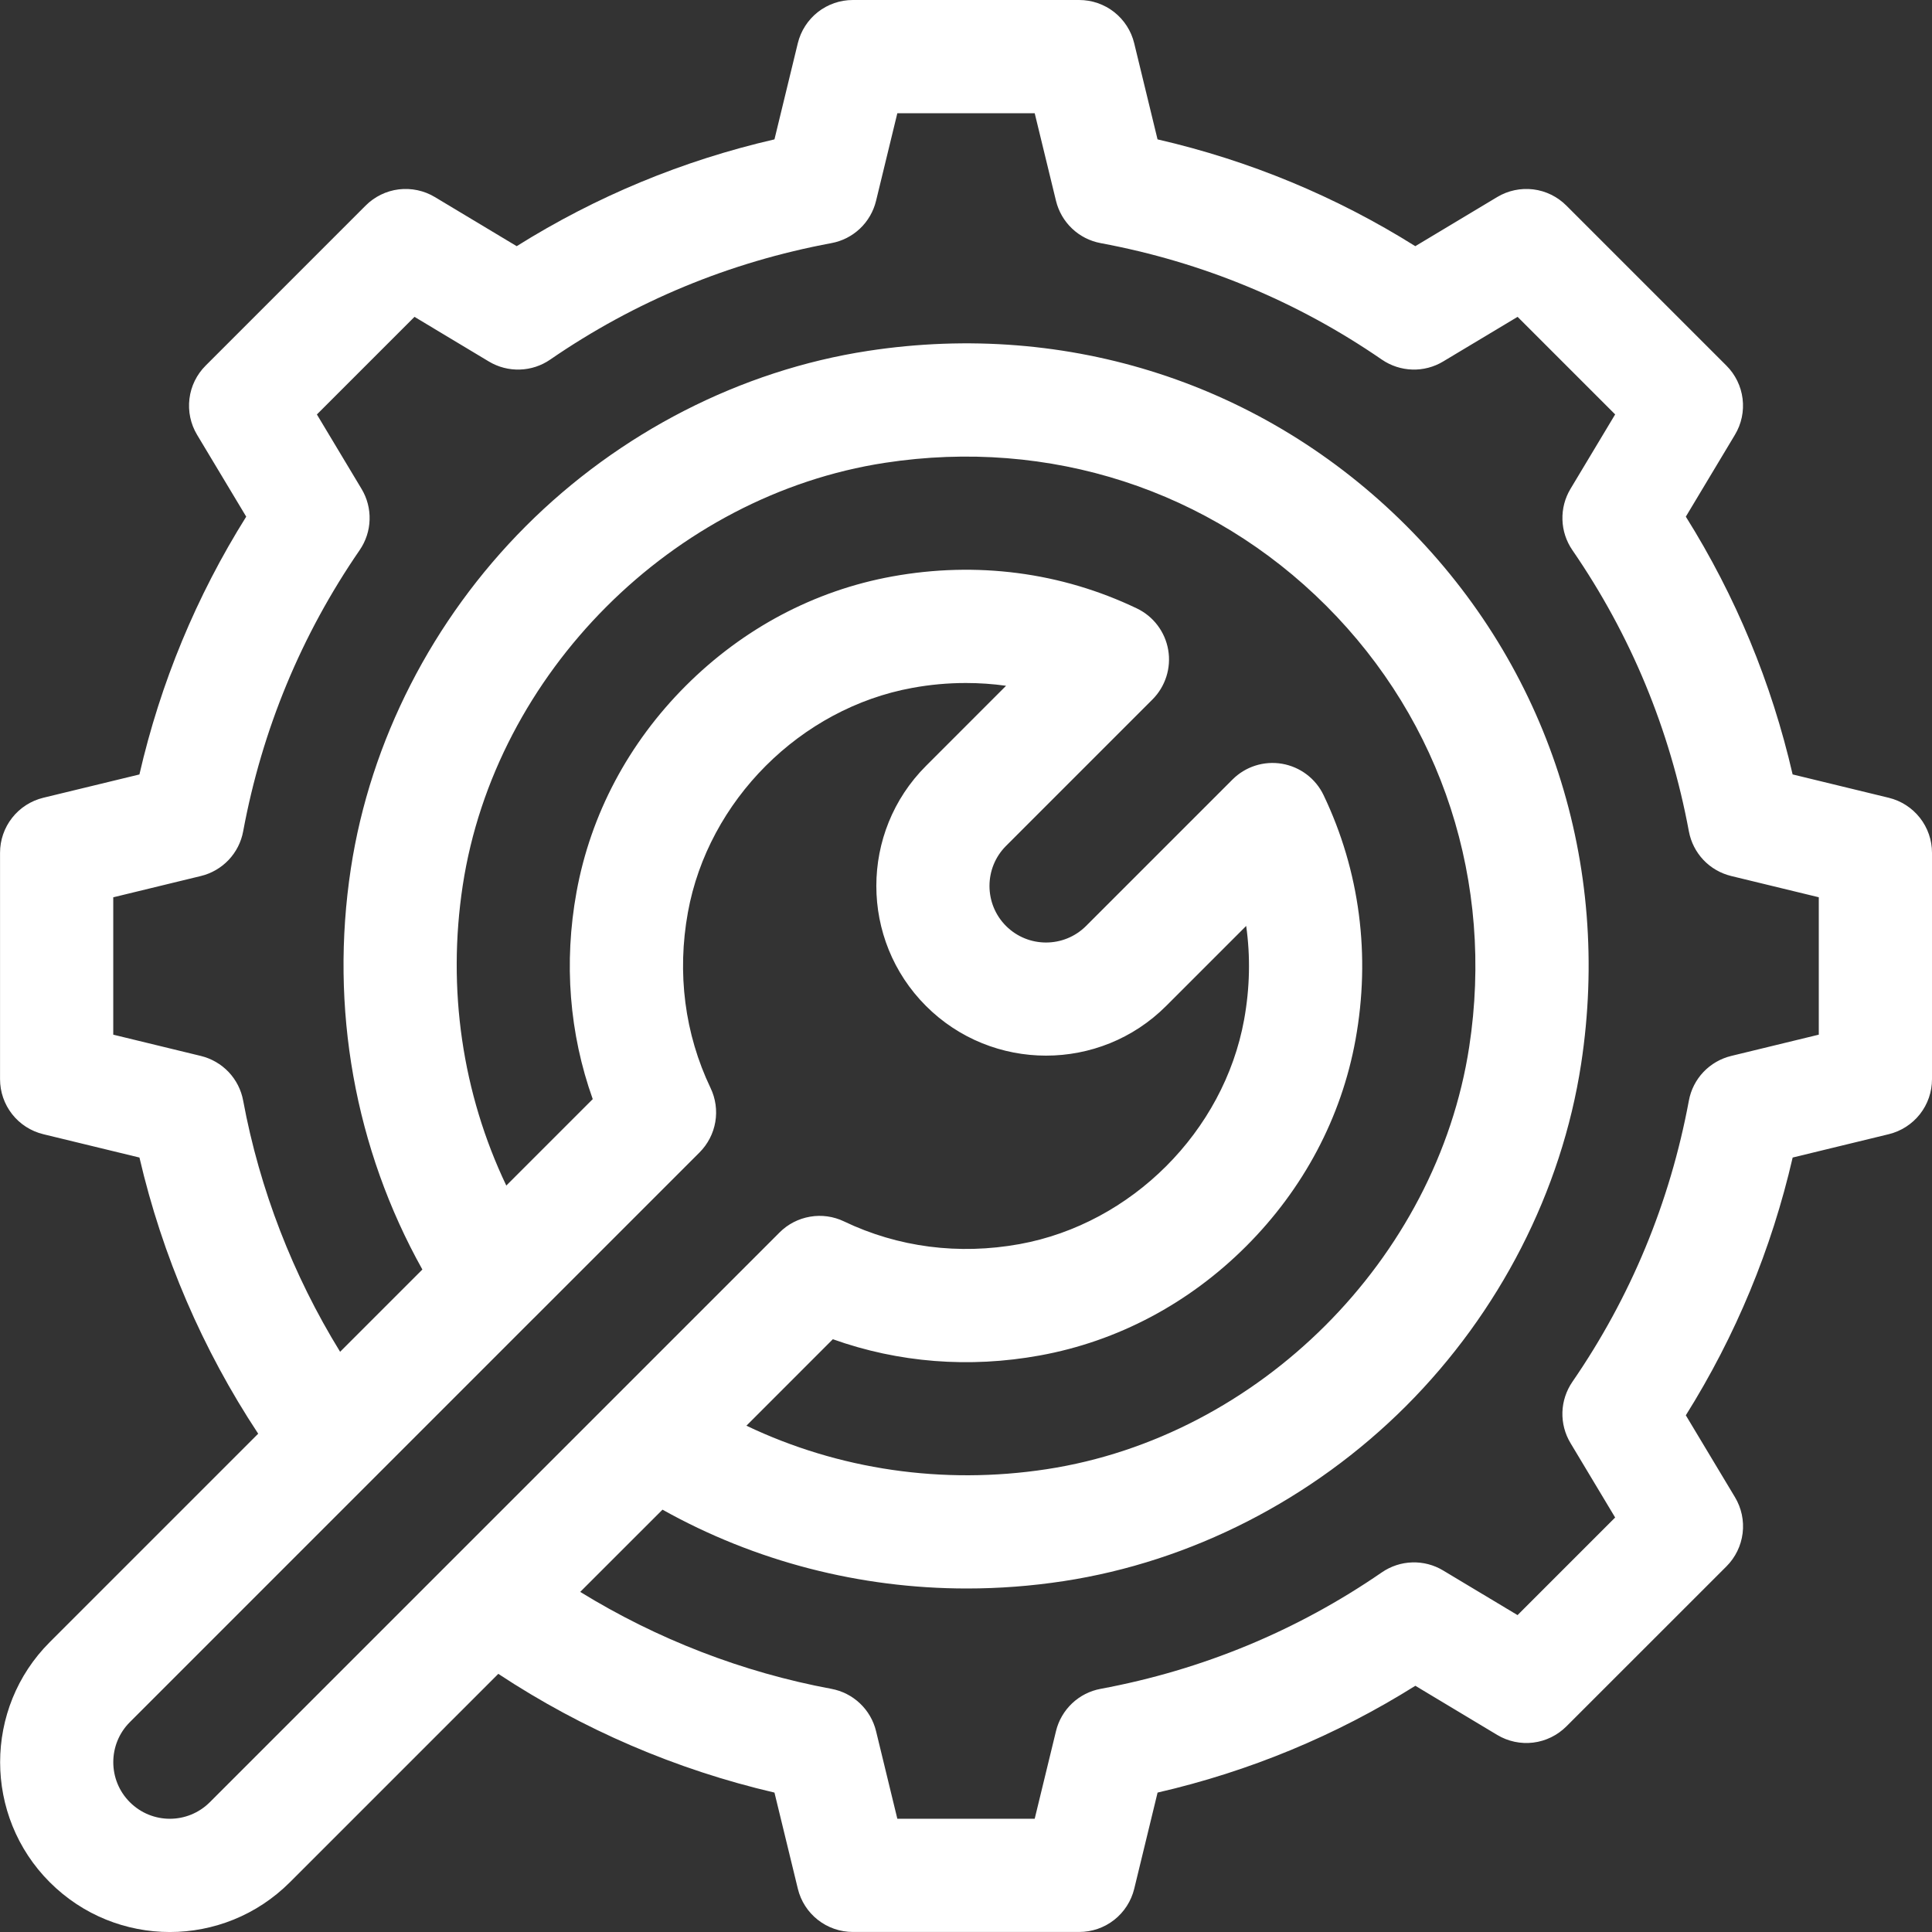 <?xml version="1.0" encoding="UTF-8"?>
<svg xmlns="http://www.w3.org/2000/svg" width="50" height="50" viewBox="0 0 50 50" fill="none">
  <rect x="0" y="0" width="50" height="50" fill="#333333" stroke="none"/>
  <g clip-path="url(#clip0_782_1796)">
    <path d="M48.88 20.646L46.393 20.042C45.846 17.667 44.919 15.43 43.629 13.371L44.9 11.252C45.069 10.972 45.138 10.644 45.098 10.319C45.058 9.995 44.911 9.694 44.68 9.463L40.537 5.32C40.306 5.089 40.005 4.941 39.68 4.901C39.356 4.862 39.028 4.931 38.748 5.099L36.628 6.371C34.57 5.081 32.333 4.154 29.957 3.607L29.353 1.119C29.276 0.8 29.093 0.516 28.835 0.313C28.577 0.11 28.258 4.56905e-06 27.93 0L22.071 0C21.742 7.11231e-06 21.424 0.11 21.165 0.313C20.907 0.516 20.725 0.8 20.647 1.119L20.043 3.607C17.668 4.154 15.431 5.081 13.372 6.371L11.253 5.099C10.973 4.931 10.644 4.862 10.32 4.901C9.996 4.941 9.694 5.089 9.463 5.32L5.321 9.463C5.09 9.694 4.942 9.995 4.903 10.319C4.863 10.644 4.932 10.972 5.1 11.252L6.372 13.371C5.082 15.43 4.155 17.666 3.608 20.043L1.12 20.646C0.801 20.724 0.517 20.906 0.314 21.165C0.111 21.423 0.001 21.741 0.001 22.07V27.929C0.001 28.258 0.111 28.576 0.314 28.835C0.517 29.093 0.801 29.275 1.12 29.353L3.609 29.957C4.201 32.503 5.241 34.923 6.682 37.104L1.288 42.498C-0.425 44.211 -0.425 46.999 1.288 48.712C3.006 50.43 5.785 50.43 7.503 48.712L12.896 43.319C15.077 44.759 17.497 45.799 20.043 46.392L20.648 48.88C20.725 49.199 20.907 49.483 21.166 49.686C21.424 49.889 21.743 49.999 22.071 49.999H27.93C28.259 49.999 28.578 49.889 28.836 49.686C29.094 49.483 29.276 49.199 29.354 48.88L29.958 46.392C32.334 45.845 34.57 44.918 36.629 43.628L38.748 44.9C39.028 45.068 39.357 45.138 39.681 45.098C40.005 45.058 40.306 44.91 40.538 44.679L44.681 40.537C44.912 40.306 45.059 40.004 45.099 39.68C45.139 39.355 45.069 39.027 44.901 38.747L43.629 36.628C44.919 34.569 45.846 32.333 46.394 29.957L48.881 29.353C49.2 29.275 49.484 29.093 49.687 28.835C49.89 28.577 50 28.258 50 27.929V22.07C50 21.742 49.89 21.423 49.687 21.165C49.483 20.906 49.2 20.724 48.88 20.646ZM5.431 46.64C4.858 47.213 3.933 47.213 3.36 46.64C2.789 46.069 2.789 45.14 3.36 44.569L13.813 34.115L13.822 34.107L18.104 29.825C18.318 29.61 18.461 29.335 18.512 29.036C18.563 28.737 18.52 28.43 18.389 28.157C17.72 26.757 17.517 25.185 17.803 23.611C18.329 20.717 20.718 18.328 23.613 17.802C24.07 17.718 24.534 17.676 24.998 17.676C25.348 17.676 25.695 17.7 26.037 17.748L23.965 19.821C22.251 21.534 22.251 24.322 23.965 26.035C25.678 27.748 28.465 27.748 30.179 26.035L32.251 23.963C32.363 24.754 32.346 25.57 32.198 26.387C31.672 29.282 29.282 31.671 26.388 32.197C24.814 32.483 23.243 32.28 21.843 31.61C21.57 31.479 21.262 31.436 20.964 31.488C20.665 31.539 20.389 31.681 20.175 31.896L15.893 36.178L15.884 36.187L5.431 46.64ZM34.254 20.578C34.153 20.366 34.002 20.182 33.815 20.041C33.628 19.9 33.41 19.806 33.179 19.766C32.949 19.727 32.712 19.743 32.488 19.814C32.265 19.885 32.062 20.009 31.897 20.174L28.107 23.964C27.536 24.535 26.607 24.535 26.036 23.964C25.465 23.393 25.465 22.463 26.036 21.892L29.825 18.103C29.991 17.937 30.114 17.734 30.185 17.511C30.256 17.288 30.273 17.051 30.233 16.82C30.194 16.589 30.099 16.371 29.958 16.184C29.817 15.997 29.633 15.847 29.422 15.746C27.463 14.808 25.273 14.522 23.088 14.919C21.08 15.284 19.234 16.262 17.748 17.748C16.263 19.233 15.285 21.079 14.92 23.087C14.588 24.915 14.734 26.747 15.34 28.445L13.103 30.682C11.966 28.299 11.567 25.599 11.976 22.913C12.815 17.418 17.412 12.818 22.906 11.977C27.158 11.326 31.319 12.675 34.322 15.677C37.325 18.68 38.674 22.841 38.023 27.093C37.181 32.588 32.582 37.184 27.086 38.023C24.4 38.433 21.701 38.034 19.317 36.897L21.554 34.659C23.252 35.266 25.084 35.412 26.912 35.079C28.92 34.714 30.767 33.736 32.252 32.251C33.737 30.766 34.715 28.919 35.08 26.911C35.477 24.727 35.191 22.537 34.254 20.578ZM47.07 26.777L44.802 27.328C44.528 27.395 44.279 27.539 44.084 27.744C43.89 27.949 43.759 28.206 43.708 28.484C43.218 31.118 42.204 33.567 40.693 35.762C40.534 35.994 40.444 36.266 40.435 36.547C40.427 36.828 40.499 37.105 40.644 37.346L41.8 39.273L39.274 41.799L37.347 40.643C37.106 40.498 36.829 40.426 36.548 40.435C36.267 40.443 35.995 40.533 35.763 40.692C33.568 42.203 31.119 43.217 28.485 43.707C28.207 43.758 27.95 43.889 27.745 44.083C27.54 44.278 27.395 44.527 27.329 44.801L26.778 47.069H23.223L22.672 44.801C22.605 44.527 22.461 44.278 22.256 44.084C22.051 43.889 21.794 43.759 21.516 43.707C19.218 43.28 17 42.42 15.016 41.198L17.145 39.07C19.547 40.412 22.256 41.11 25.023 41.11C25.855 41.11 26.693 41.047 27.529 40.919C30.82 40.417 33.965 38.809 36.385 36.391C38.804 33.972 40.415 30.828 40.919 27.537C41.712 22.353 40.063 17.275 36.394 13.606C32.724 9.937 27.647 8.287 22.463 9.081C19.172 9.585 16.028 11.196 13.61 13.615C11.191 16.035 9.583 19.18 9.081 22.471C8.529 26.088 9.185 29.73 10.931 32.855L8.802 34.984C7.58 33 6.72 30.782 6.293 28.484C6.242 28.206 6.111 27.949 5.917 27.744C5.722 27.539 5.473 27.395 5.199 27.328L2.931 26.777V23.222L5.199 22.671C5.473 22.605 5.722 22.46 5.917 22.255C6.111 22.05 6.242 21.793 6.293 21.515C6.783 18.881 7.797 16.432 9.308 14.237C9.467 14.005 9.557 13.733 9.565 13.452C9.574 13.171 9.502 12.894 9.357 12.653L8.201 10.726L10.727 8.2L12.654 9.357C12.895 9.501 13.172 9.573 13.453 9.564C13.734 9.556 14.007 9.466 14.238 9.307C16.433 7.796 18.882 6.782 21.516 6.292C21.794 6.241 22.051 6.11 22.256 5.916C22.461 5.722 22.605 5.472 22.672 5.198L23.223 2.93H26.778L27.329 5.197C27.396 5.472 27.54 5.721 27.745 5.915C27.95 6.11 28.207 6.24 28.485 6.292C31.119 6.782 33.568 7.796 35.763 9.307C35.995 9.466 36.267 9.555 36.548 9.564C36.829 9.573 37.106 9.501 37.347 9.356L39.275 8.2L41.8 10.725L40.644 12.652C40.499 12.893 40.427 13.171 40.436 13.452C40.444 13.733 40.534 14.005 40.693 14.237C42.204 16.432 43.218 18.881 43.708 21.515C43.76 21.793 43.89 22.049 44.084 22.255C44.279 22.46 44.528 22.604 44.803 22.671L47.07 23.221V26.777H47.07Z" fill="white"></path>
  </g>
  <defs>
    <clipPath id="clip0_782_1796">
      <rect width="50" height="50" fill="white"></rect>
    </clipPath>
  </defs>
</svg>
